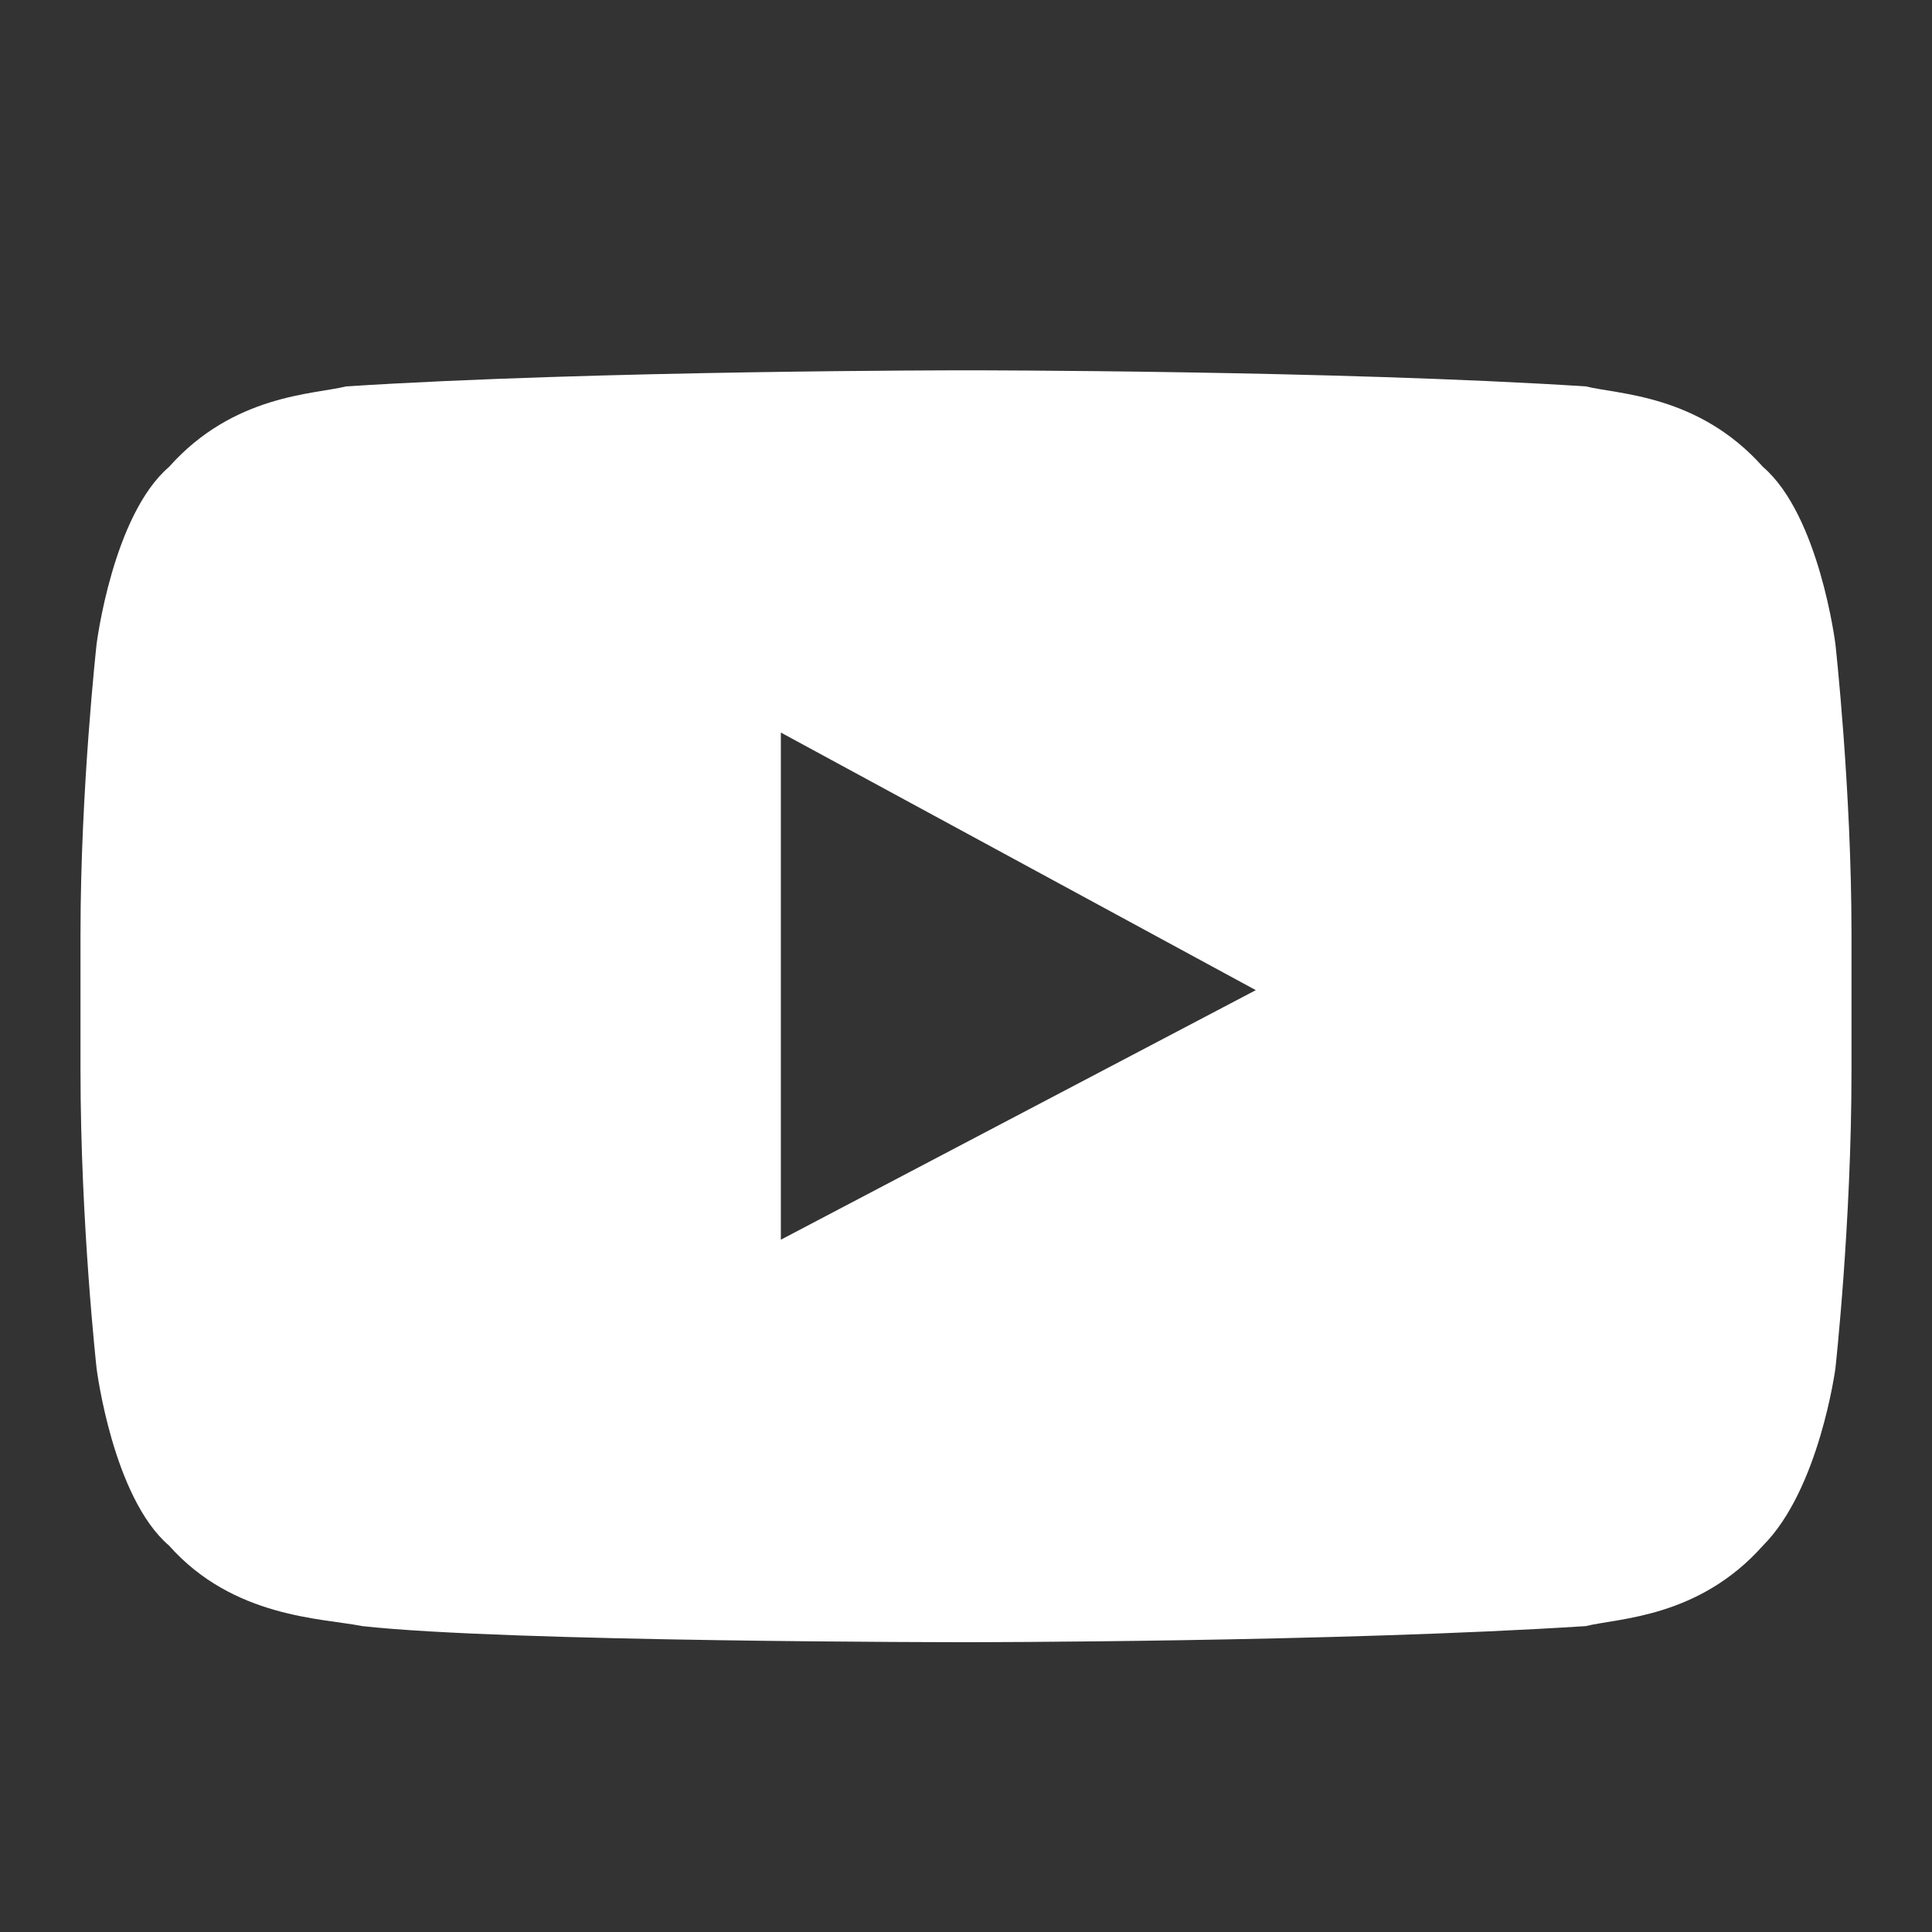 <?xml version="1.0" encoding="utf-8"?>
<!-- Generator: Adobe Illustrator 23.0.3, SVG Export Plug-In . SVG Version: 6.00 Build 0)  -->
<svg version="1.1" id="Calque_1" xmlns="http://www.w3.org/2000/svg" xmlns:xlink="http://www.w3.org/1999/xlink" x="0px" y="0px"
	 viewBox="0 0 24 24" style="enable-background:new 0 0 24 24;" xml:space="preserve">
<rect x="0" y="0" width="24" height="24" fill="#333333" stroke="none"/>
<style type="text/css">
	.st0{fill:#FFFFFF;}
</style>
<title>e006d136-4f47-42b1-85eb-81dce8464f58@1.00x</title>
<g id="Exp-Assets">
	<g id="ico-youtube-blanc">
		<g transform="translate(1, 5)">
		</g>
		<path id="Youtube" class="st0" d="M9.7,15.4l0-6.3l5.9,3.2L9.7,15.4z M22.8,8c0,0-0.2-1.6-0.9-2.2c-0.8-0.9-1.8-0.9-2.2-1
			C16.6,4.6,12,4.6,12,4.6h0c0,0-4.6,0-7.7,0.2c-0.4,0.1-1.4,0.1-2.2,1C1.4,6.4,1.2,8,1.2,8S1,9.8,1,11.6v1.7C1,15.2,1.2,17,1.2,17
			s0.2,1.6,0.9,2.2c0.8,0.9,1.9,0.9,2.4,1c1.8,0.2,7.5,0.2,7.5,0.2s4.6,0,7.7-0.2c0.4-0.1,1.4-0.1,2.2-1c0.7-0.7,0.9-2.2,0.9-2.2
			s0.2-1.8,0.2-3.7v-1.7C23,9.8,22.8,8,22.8,8L22.8,8z"/>
	</g>
</g>
</svg>
